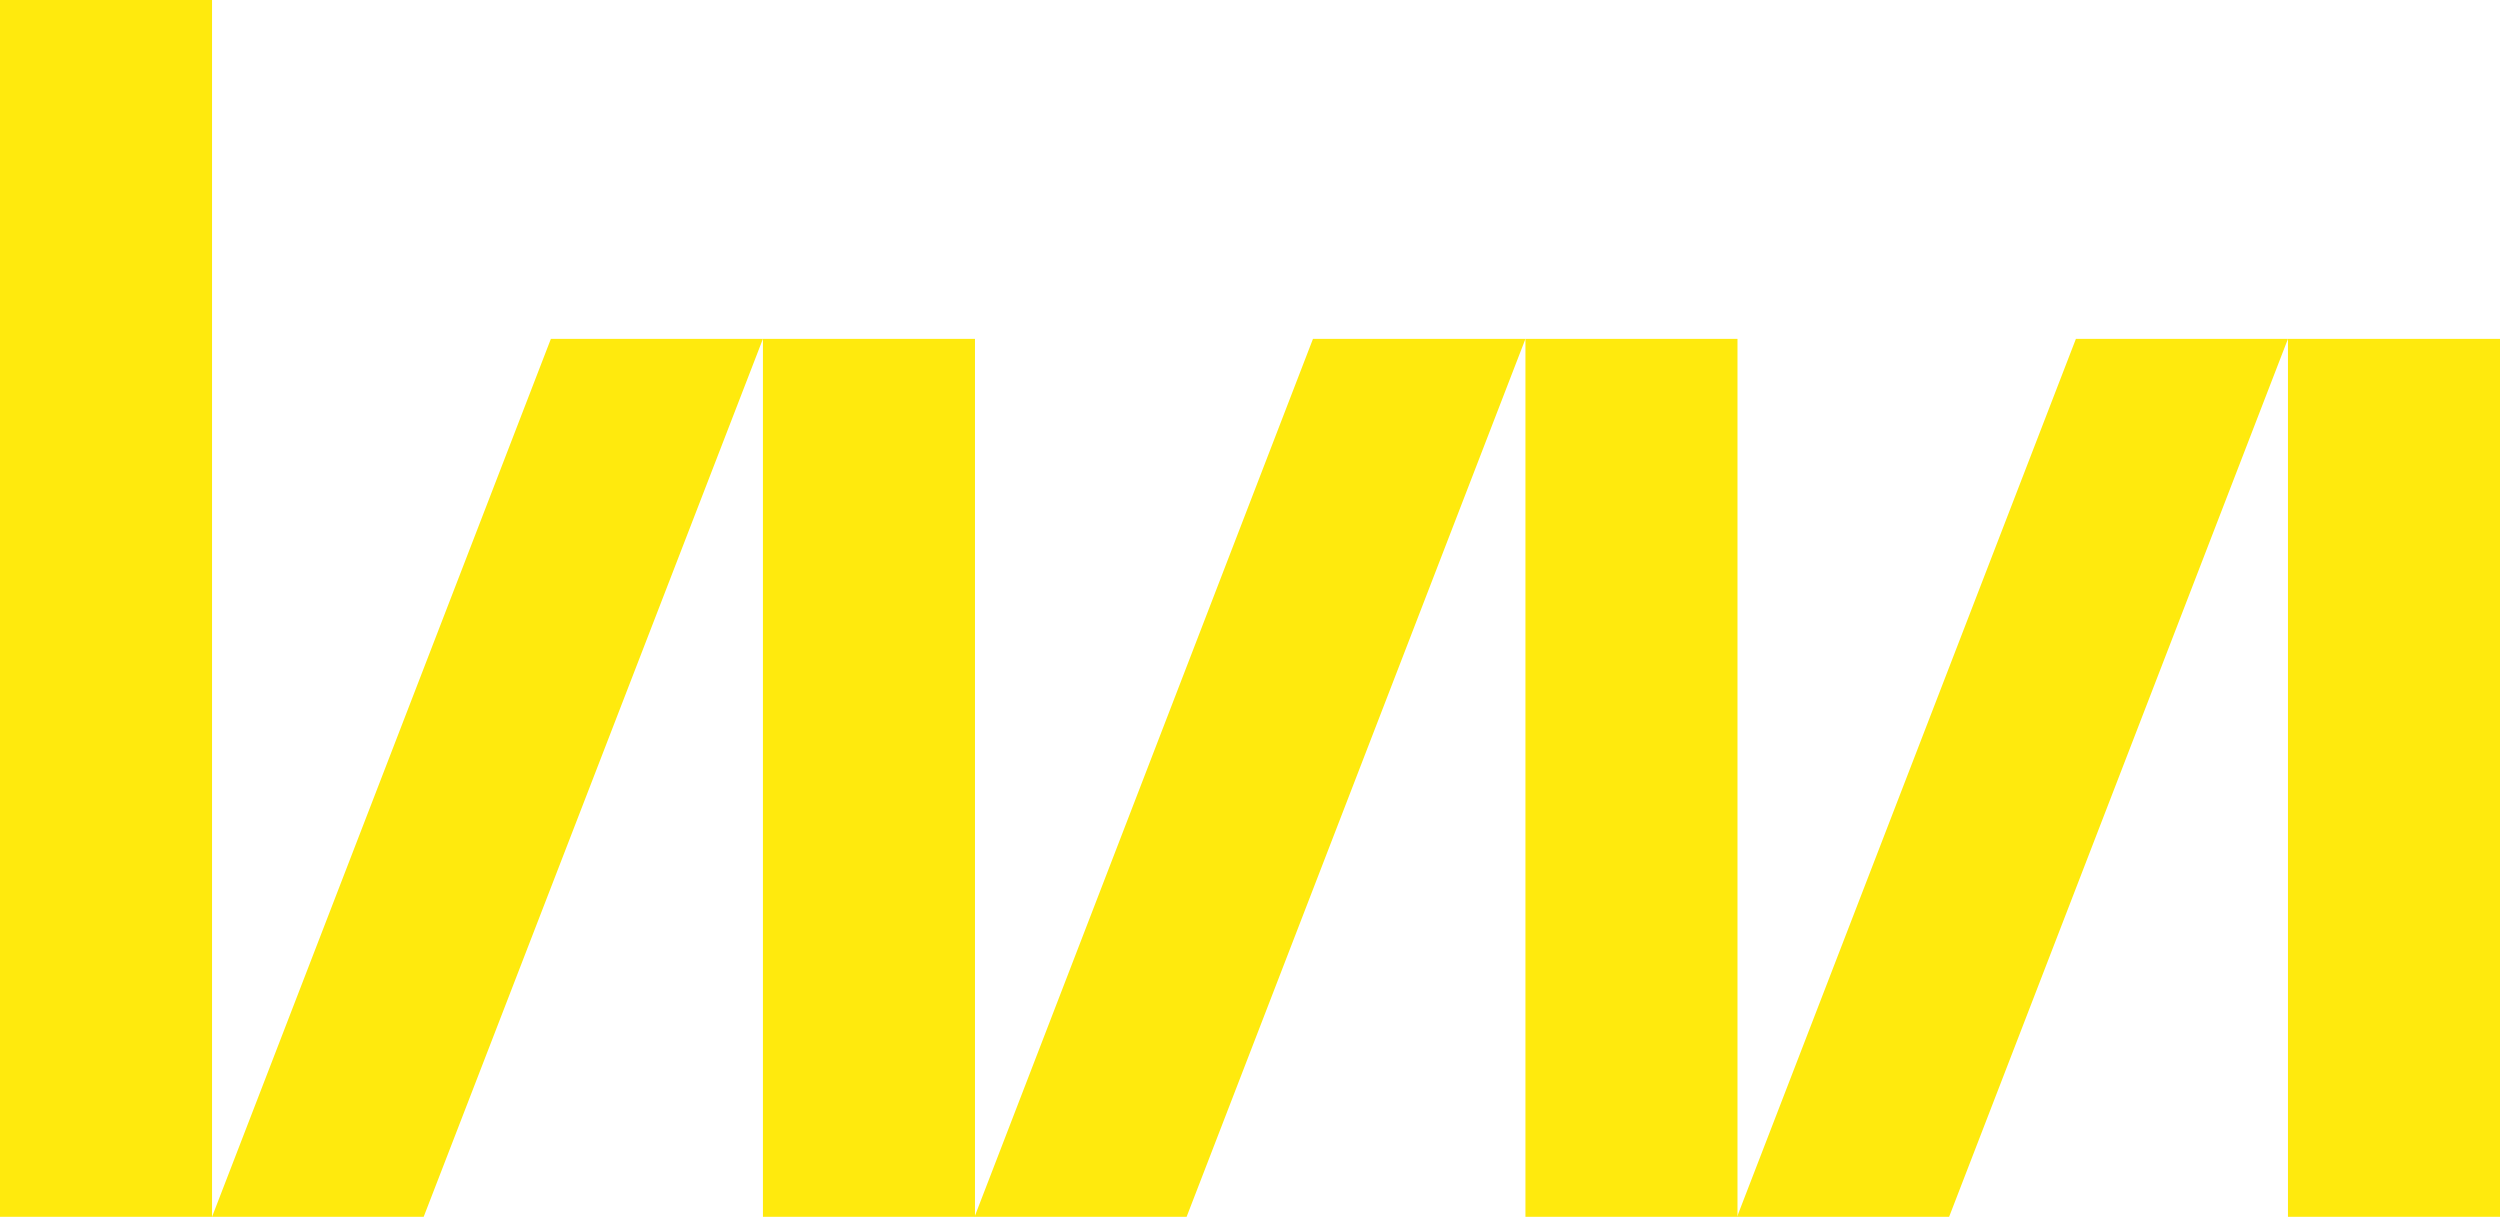 <?xml version="1.0" encoding="utf-8"?>
<!-- Generator: Adobe Illustrator 19.1.1, SVG Export Plug-In . SVG Version: 6.00 Build 0)  -->
<svg version="1.1" id="Layer_1" xmlns="http://www.w3.org/2000/svg" xmlns:xlink="http://www.w3.org/1999/xlink" x="0px" y="0px"
	 width="595.4px" height="289.8px" viewBox="0 598.5 595.4 289.8" style="enable-background:new 0 598.5 595.4 289.8;"
	 xml:space="preserve">
<style type="text/css">
	.st0{fill:#FFEA0D;}
</style>
<rect y="598.5" class="st0" width="50.5" height="289.8"/>
<polygon class="st0" points="100.9,888.3 50.5,888.3 131.2,679.2 181.7,679.2 "/>
<rect x="181.7" y="679.2" class="st0" width="50.5" height="209.1"/>
<polygon class="st0" points="282.6,888.3 232.1,888.3 312.7,679.2 363.3,679.2 "/>
<rect x="363.3" y="679.2" class="st0" width="50.5" height="209.1"/>
<polygon class="st0" points="464.2,888.3 413.7,888.3 494.4,679.2 544.9,679.2 "/>
<rect x="544.9" y="679.2" class="st0" width="50.5" height="209.1"/>
</svg>
